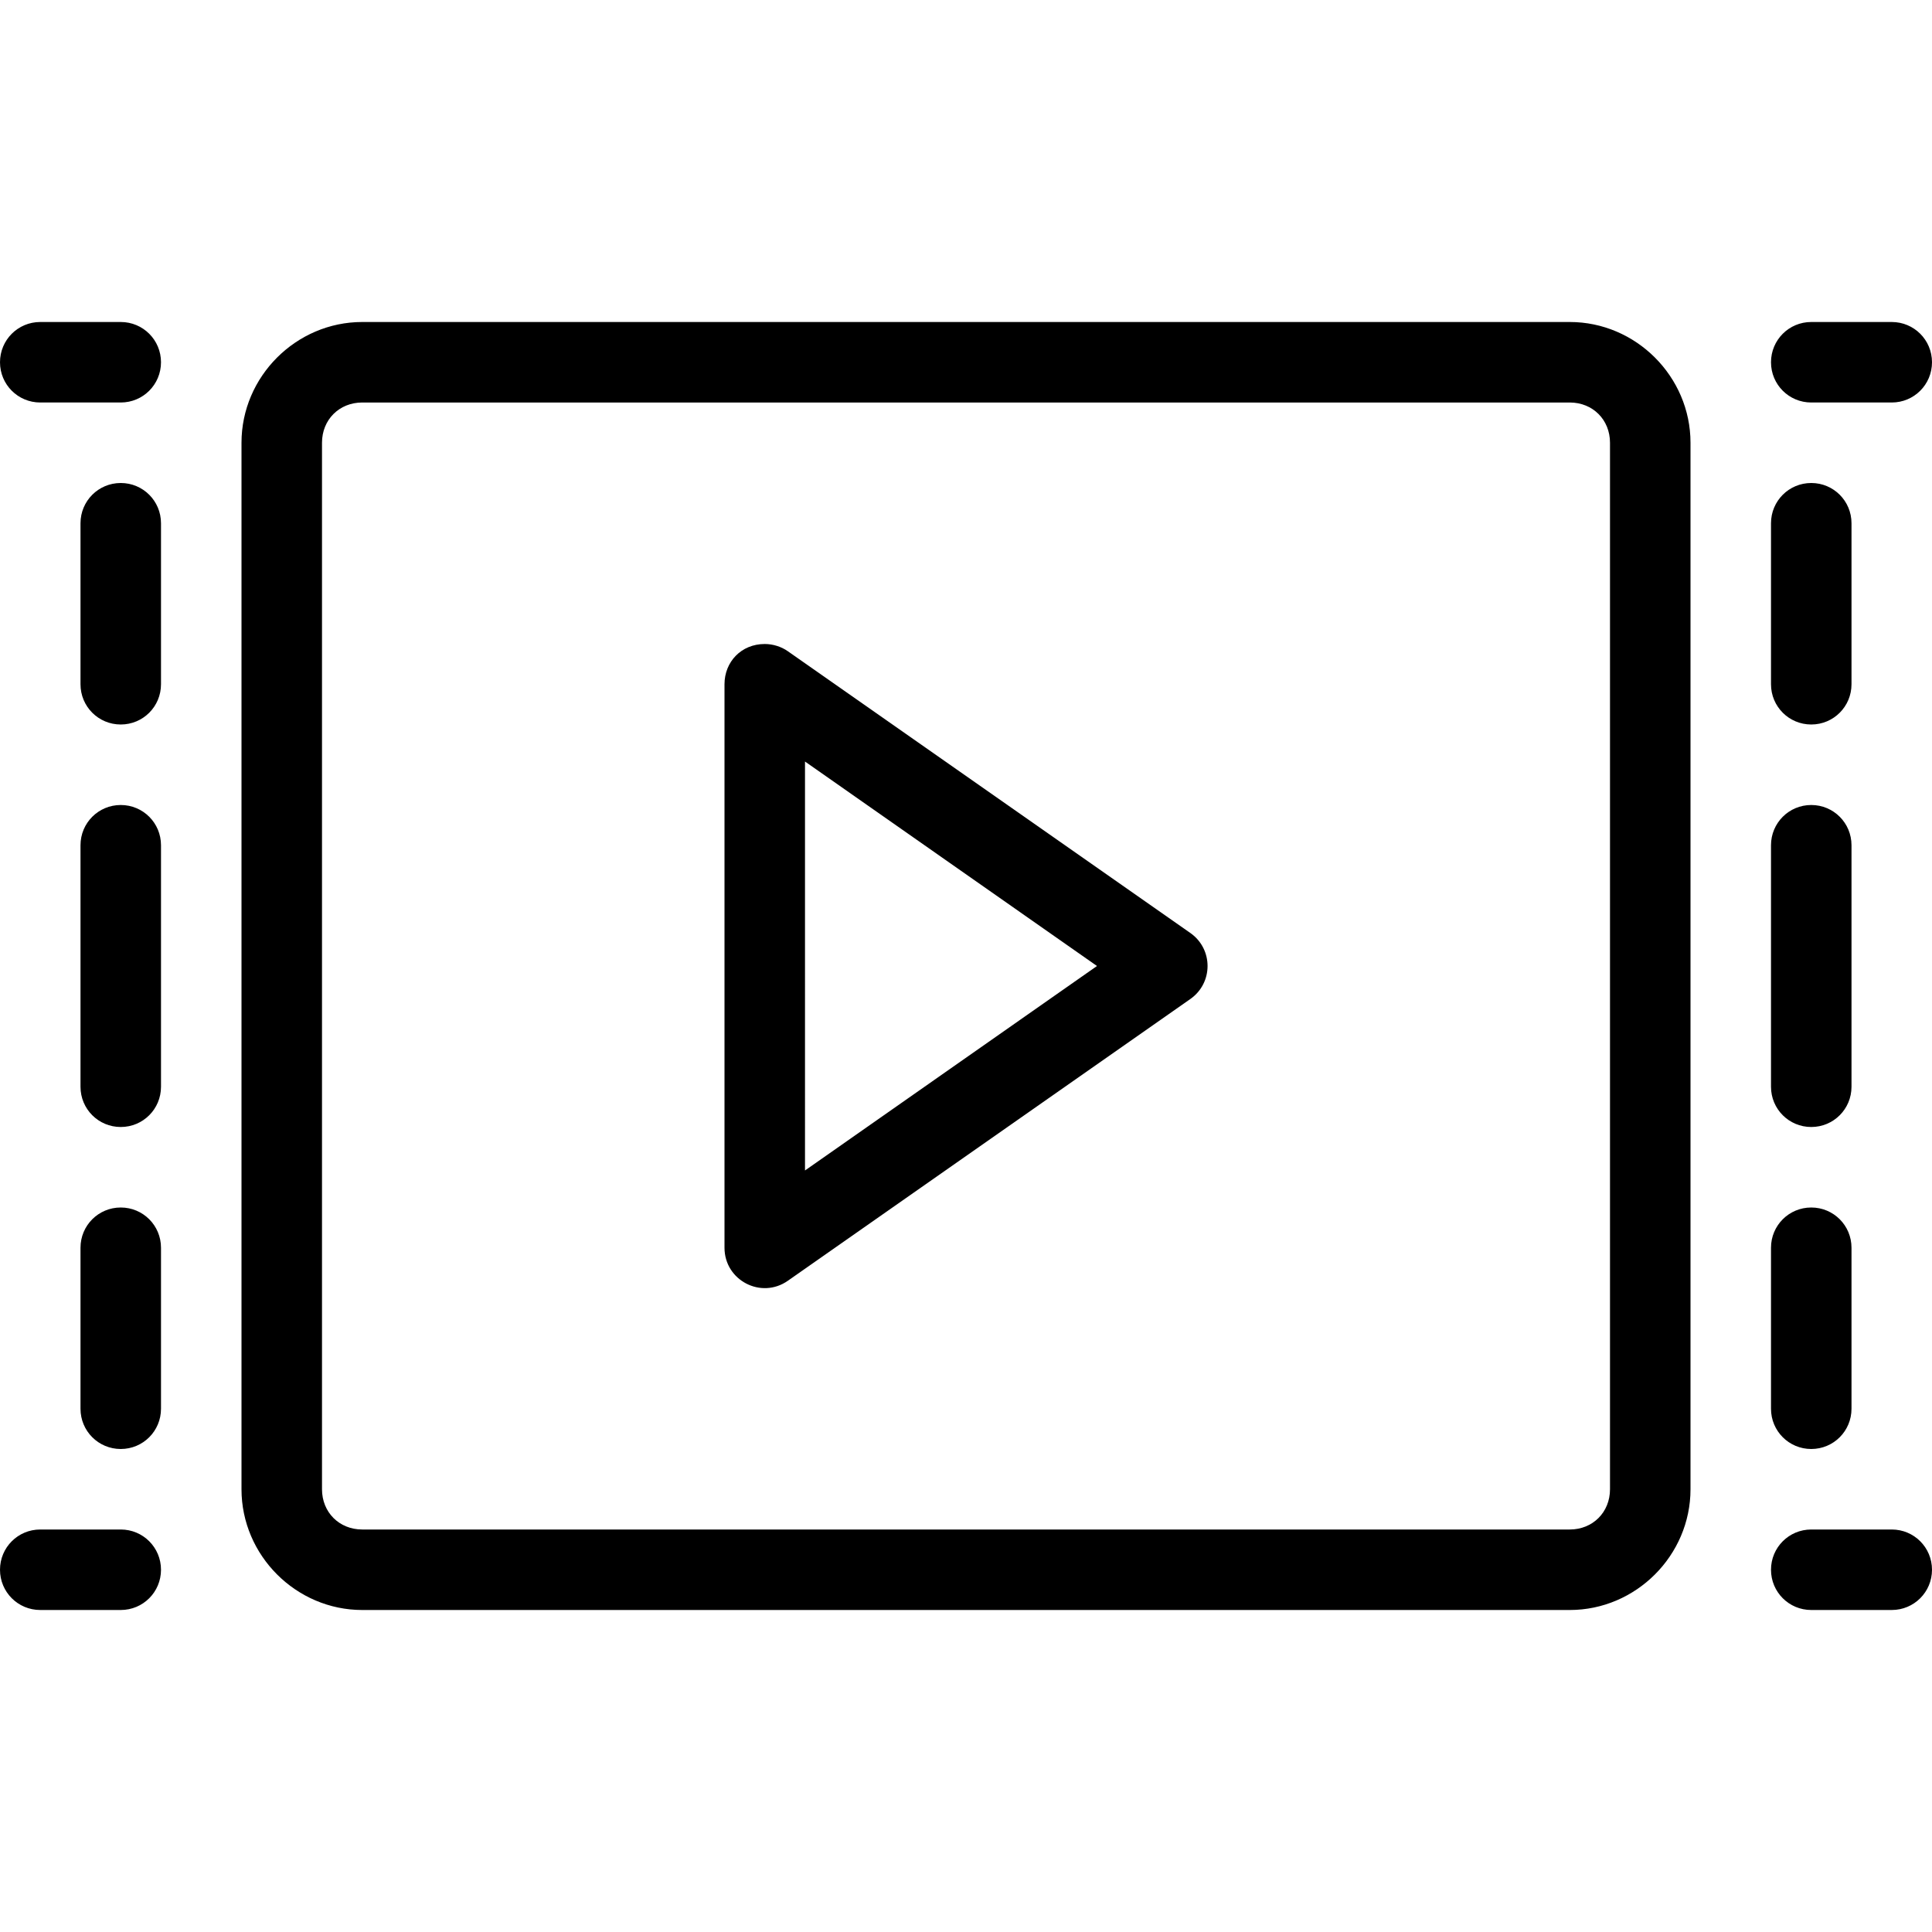 <svg height="24" viewBox="0 0 24 24" width="24" xmlns="http://www.w3.org/2000/svg"><path d="M9.5 8c-.292 0-.5.222-.5.5v7c0 .405.455.643.787.41l5-3.5c.285-.2.285-.62 0-.82l-5-3.5C9.705 8.032 9.6 8 9.5 8zm.5 1.46L13.627 12 10 14.54zM23.5 19h-1c-.277 0-.5.223-.5.5s.223.5.5.5h1c.277 0 .5-.223.5-.5s-.223-.5-.5-.5zm-1-4c-.277 0-.5.223-.5.5v2c0 .277.223.5.5.5s.5-.223.5-.5v-2c0-.277-.223-.5-.5-.5zm0-5c-.277 0-.5.223-.5.5v3c0 .277.223.5.5.5s.5-.223.5-.5v-3c0-.277-.223-.5-.5-.5zm0-4c-.277 0-.5.223-.5.5v2c0 .277.223.5.5.5s.5-.223.5-.5v-2c0-.277-.223-.5-.5-.5zm1-2h-1c-.277 0-.5.223-.5.5s.223.5.5.5h1c.277 0 .5-.223.5-.5s-.223-.5-.5-.5zM.5 19h1c.277 0 .5.223.5.5s-.223.5-.5.5h-1c-.277 0-.5-.223-.5-.5s.223-.5.5-.5zm1-4c.277 0 .5.223.5.5v2c0 .277-.223.5-.5.5s-.5-.223-.5-.5v-2c0-.277.223-.5.5-.5zm0-5c.277 0 .5.223.5.5v3c0 .277-.223.5-.5.5s-.5-.223-.5-.5v-3c0-.277.223-.5.5-.5zm0-4c.277 0 .5.223.5.5v2c0 .277-.223.5-.5.5S1 8.777 1 8.5v-2c0-.277.223-.5.5-.5zm-1-2h1c.277 0 .5.223.5.5s-.223.5-.5.5h-1C.223 5 0 4.777 0 4.5S.223 4 .5 4zm4 0C3.678 4 3 4.678 3 5.5v13c0 .822.678 1.5 1.5 1.5h15c.822 0 1.5-.678 1.5-1.5v-13c0-.822-.678-1.5-1.5-1.5zm0 1h15c.286 0 .5.214.5.5v13c0 .286-.214.5-.5.5h-15c-.286 0-.5-.214-.5-.5v-13c0-.286.214-.5.5-.5z"/></svg>